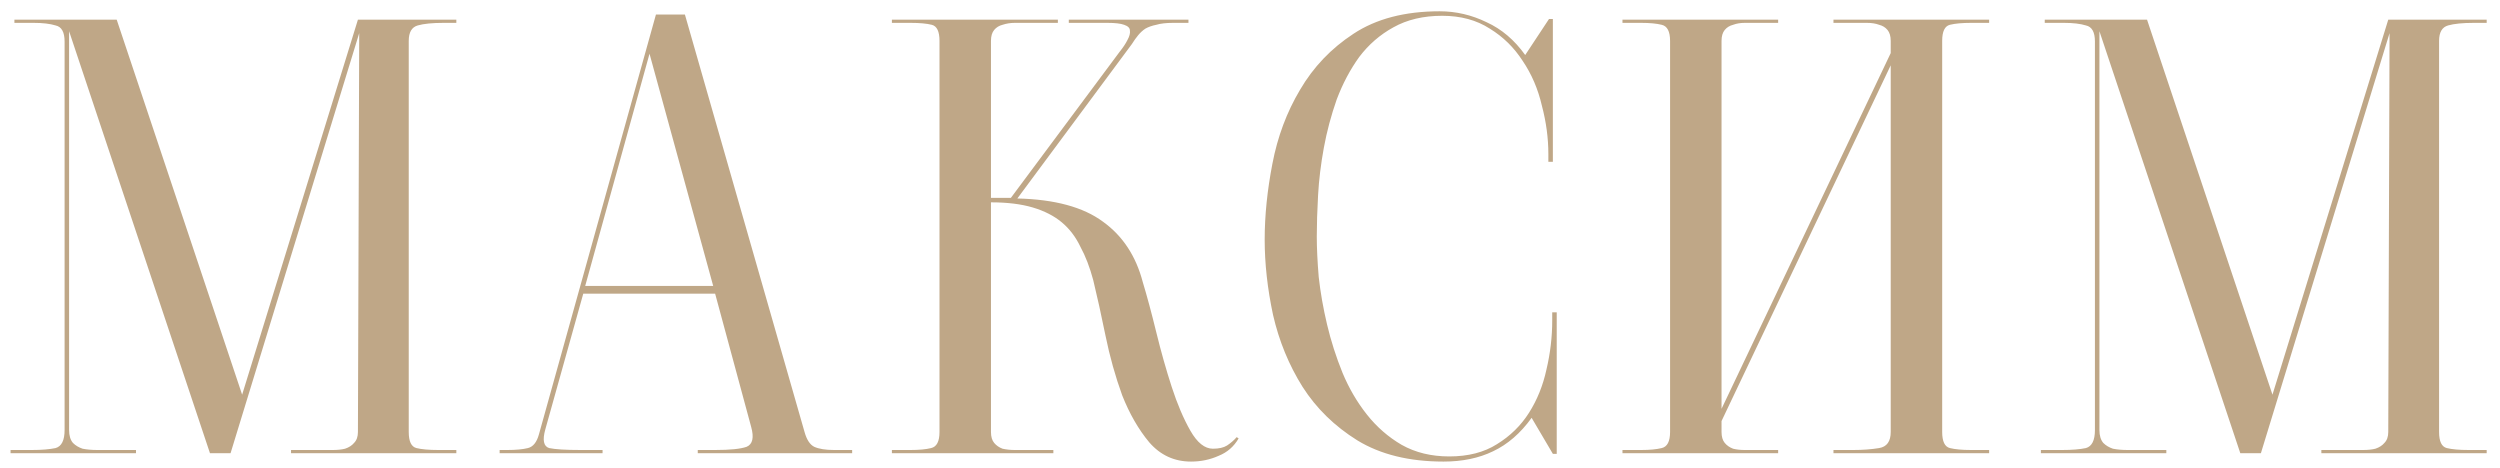 <?xml version="1.0" encoding="UTF-8"?> <svg xmlns="http://www.w3.org/2000/svg" width="171" height="32" viewBox="0 0 171 32" fill="none"><path d="M30.334 1.564C29.571 1.564 28.985 1.623 28.574 1.74C28.163 1.857 27.958 2.209 27.958 2.796V29.548C27.958 30.193 28.134 30.56 28.486 30.648C28.838 30.736 29.337 30.78 29.982 30.78H31.214V31H19.906V30.78H21.798C22.15 30.78 22.473 30.78 22.766 30.78C23.089 30.78 23.367 30.751 23.602 30.692C23.866 30.604 24.071 30.472 24.218 30.296C24.394 30.12 24.482 29.871 24.482 29.548L24.57 2.268L15.77 31H14.362L4.726 2.136V29.416C4.726 29.797 4.814 30.091 4.99 30.296C5.166 30.472 5.386 30.604 5.65 30.692C5.943 30.751 6.281 30.78 6.662 30.78C7.073 30.78 7.498 30.78 7.938 30.78H9.302V31H0.722V30.78H2.174C2.849 30.78 3.391 30.736 3.802 30.648C4.213 30.531 4.418 30.12 4.418 29.416V2.84C4.418 2.195 4.213 1.828 3.802 1.74C3.421 1.623 2.922 1.564 2.306 1.564H0.986V1.344H7.982L16.562 26.996L24.482 1.344H31.214V1.564H30.334ZM44.427 3.676L40.027 19.56H48.783L44.427 3.676ZM41.215 30.78V31H34.175V30.78H34.703C35.29 30.78 35.759 30.736 36.111 30.648C36.463 30.56 36.712 30.252 36.859 29.724L44.867 0.992H46.847L55.031 29.548C55.178 30.076 55.398 30.413 55.691 30.56C56.014 30.707 56.468 30.78 57.055 30.78H58.287V31H47.727V30.78H48.915C49.942 30.78 50.66 30.707 51.071 30.56C51.482 30.384 51.584 29.929 51.379 29.196L48.915 20.088H39.895L37.299 29.372C37.094 30.105 37.182 30.531 37.563 30.648C37.974 30.736 38.692 30.78 39.719 30.78H41.215ZM82.962 30.692C83.373 30.692 83.695 30.619 83.93 30.472C84.194 30.296 84.414 30.105 84.59 29.9L84.722 29.988C84.399 30.545 83.945 30.941 83.358 31.176C82.771 31.44 82.141 31.572 81.466 31.572C80.322 31.572 79.369 31.132 78.606 30.252C77.873 29.372 77.257 28.301 76.758 27.04C76.289 25.749 75.907 24.385 75.614 22.948C75.321 21.511 75.042 20.249 74.778 19.164C74.543 18.284 74.25 17.521 73.898 16.876C73.575 16.201 73.15 15.644 72.622 15.204C72.094 14.764 71.434 14.427 70.642 14.192C69.85 13.957 68.897 13.84 67.782 13.84V29.548C67.782 29.871 67.855 30.12 68.002 30.296C68.149 30.472 68.339 30.604 68.574 30.692C68.838 30.751 69.117 30.78 69.41 30.78C69.733 30.78 70.055 30.78 70.378 30.78H72.05V31H61.006V30.78H62.282C62.869 30.78 63.338 30.736 63.69 30.648C64.071 30.56 64.262 30.193 64.262 29.548V2.796C64.262 2.151 64.086 1.784 63.734 1.696C63.382 1.608 62.898 1.564 62.282 1.564H61.006V1.344H72.358V1.564H70.378C70.055 1.564 69.733 1.564 69.41 1.564C69.117 1.564 68.838 1.608 68.574 1.696C68.339 1.755 68.149 1.872 68.002 2.048C67.855 2.224 67.782 2.473 67.782 2.796V13.532H69.146L76.582 3.544C76.817 3.251 76.993 2.987 77.11 2.752C77.257 2.488 77.315 2.268 77.286 2.092C77.286 1.916 77.154 1.784 76.89 1.696C76.655 1.608 76.274 1.564 75.746 1.564H73.106V1.344H81.29V1.564H80.234C79.765 1.564 79.383 1.608 79.09 1.696C78.797 1.755 78.547 1.843 78.342 1.96C78.166 2.077 78.005 2.224 77.858 2.4C77.711 2.576 77.565 2.781 77.418 3.016L69.586 13.576C72.138 13.635 74.089 14.163 75.438 15.16C76.787 16.128 77.697 17.507 78.166 19.296C78.459 20.264 78.767 21.408 79.09 22.728C79.413 24.048 79.765 25.295 80.146 26.468C80.527 27.641 80.953 28.639 81.422 29.46C81.891 30.281 82.405 30.692 82.962 30.692ZM106.216 11.068H105.908V10.54C105.908 9.455 105.761 8.355 105.468 7.24C105.204 6.096 104.764 5.069 104.148 4.16C103.561 3.251 102.813 2.517 101.904 1.96C100.995 1.373 99.909 1.08 98.648 1.08C97.357 1.08 96.243 1.344 95.304 1.872C94.395 2.371 93.617 3.045 92.972 3.896C92.356 4.747 91.843 5.715 91.432 6.8C91.051 7.885 90.757 8.985 90.552 10.1C90.347 11.215 90.215 12.3 90.156 13.356C90.097 14.412 90.068 15.351 90.068 16.172C90.068 16.964 90.112 17.888 90.2 18.944C90.317 20 90.508 21.085 90.772 22.2C91.036 23.315 91.388 24.415 91.828 25.5C92.268 26.556 92.825 27.509 93.5 28.36C94.175 29.211 94.967 29.9 95.876 30.428C96.815 30.956 97.9 31.22 99.132 31.22C100.423 31.22 101.508 30.941 102.388 30.384C103.297 29.827 104.031 29.108 104.588 28.228C105.145 27.348 105.541 26.365 105.776 25.28C106.04 24.165 106.172 23.051 106.172 21.936V21.364H106.48V31.044H106.216L104.764 28.58C104.001 29.636 103.121 30.399 102.124 30.868C101.156 31.337 100.027 31.572 98.736 31.572C96.389 31.572 94.424 31.088 92.84 30.12C91.285 29.152 90.039 27.935 89.1 26.468C88.161 24.972 87.487 23.329 87.076 21.54C86.695 19.751 86.504 18.035 86.504 16.392C86.504 14.749 86.68 13.019 87.032 11.2C87.384 9.352 88.015 7.665 88.924 6.14C89.833 4.585 91.051 3.309 92.576 2.312C94.131 1.285 96.096 0.772 98.472 0.772C99.587 0.772 100.657 1.021 101.684 1.52C102.711 1.989 103.591 2.737 104.324 3.764L105.952 1.3H106.216V11.068ZM134.825 1.564C134.209 1.564 133.725 1.608 133.373 1.696C133.021 1.784 132.845 2.151 132.845 2.796V29.548C132.845 30.193 133.021 30.56 133.373 30.648C133.725 30.736 134.209 30.78 134.825 30.78H136.057V31H125.409V30.78H126.773C127.418 30.78 128.005 30.736 128.533 30.648C129.061 30.56 129.325 30.193 129.325 29.548V4.468L117.753 28.8V29.548C117.753 29.871 117.826 30.12 117.973 30.296C118.119 30.472 118.31 30.604 118.545 30.692C118.779 30.751 119.043 30.78 119.337 30.78C119.659 30.78 119.982 30.78 120.305 30.78H121.625V31H110.977V30.78H112.253C112.839 30.78 113.309 30.736 113.661 30.648C114.042 30.56 114.233 30.193 114.233 29.548V2.796C114.233 2.151 114.042 1.784 113.661 1.696C113.309 1.608 112.839 1.564 112.253 1.564H110.977V1.344H121.625V1.564H120.305C119.982 1.564 119.659 1.564 119.337 1.564C119.043 1.564 118.779 1.608 118.545 1.696C118.31 1.755 118.119 1.872 117.973 2.048C117.826 2.224 117.753 2.473 117.753 2.796V27.964L129.325 3.632V2.796C129.325 2.473 129.251 2.224 129.105 2.048C128.958 1.872 128.767 1.755 128.533 1.696C128.298 1.608 128.019 1.564 127.697 1.564C127.403 1.564 127.095 1.564 126.773 1.564H125.409V1.344H136.057V1.564H134.825ZM169.209 1.564C168.446 1.564 167.86 1.623 167.449 1.74C167.038 1.857 166.833 2.209 166.833 2.796V29.548C166.833 30.193 167.009 30.56 167.361 30.648C167.713 30.736 168.212 30.78 168.857 30.78H170.089V31H158.781V30.78H160.673C161.025 30.78 161.348 30.78 161.641 30.78C161.964 30.78 162.242 30.751 162.477 30.692C162.741 30.604 162.946 30.472 163.093 30.296C163.269 30.12 163.357 29.871 163.357 29.548L163.445 2.268L154.645 31H153.237L143.601 2.136V29.416C143.601 29.797 143.689 30.091 143.865 30.296C144.041 30.472 144.261 30.604 144.525 30.692C144.818 30.751 145.156 30.78 145.537 30.78C145.948 30.78 146.373 30.78 146.813 30.78H148.177V31H139.597V30.78H141.049C141.724 30.78 142.266 30.736 142.677 30.648C143.088 30.531 143.293 30.12 143.293 29.416V2.84C143.293 2.195 143.088 1.828 142.677 1.74C142.296 1.623 141.797 1.564 141.181 1.564H139.861V1.344H146.857L155.437 26.996L163.357 1.344H170.089V1.564H169.209Z" fill="#BFA787"></path></svg> 